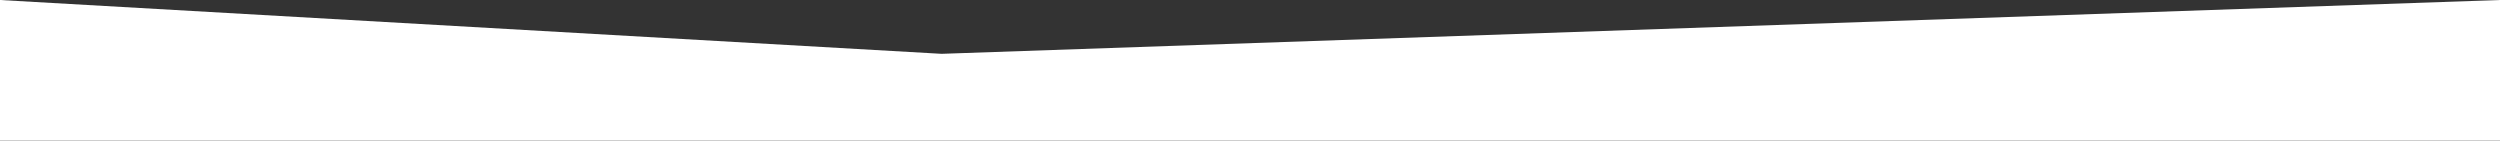 <?xml version="1.0" encoding="UTF-8"?>
<svg width="1440px" height="81px" viewBox="0 0 1440 81" version="1.1" xmlns="http://www.w3.org/2000/svg" xmlns:xlink="http://www.w3.org/1999/xlink">
    <rect x="0" y="0" width="1440" height="81" fill="#333333" stroke="none"/>
    <title>Rectangle</title>
    <g id="Page-1" stroke="none" stroke-width="1" fill="none" fill-rule="evenodd">
        <g id="Ride-the-melt-website-v2" transform="translate(0, -664)" fill="#FFFFFF">
            <g id="Intro" transform="translate(0, 46)">
                <polygon id="Rectangle" points="0 618 542.353 649 1440 618 1440 699 0 699"></polygon>
            </g>
        </g>
    </g>
</svg>